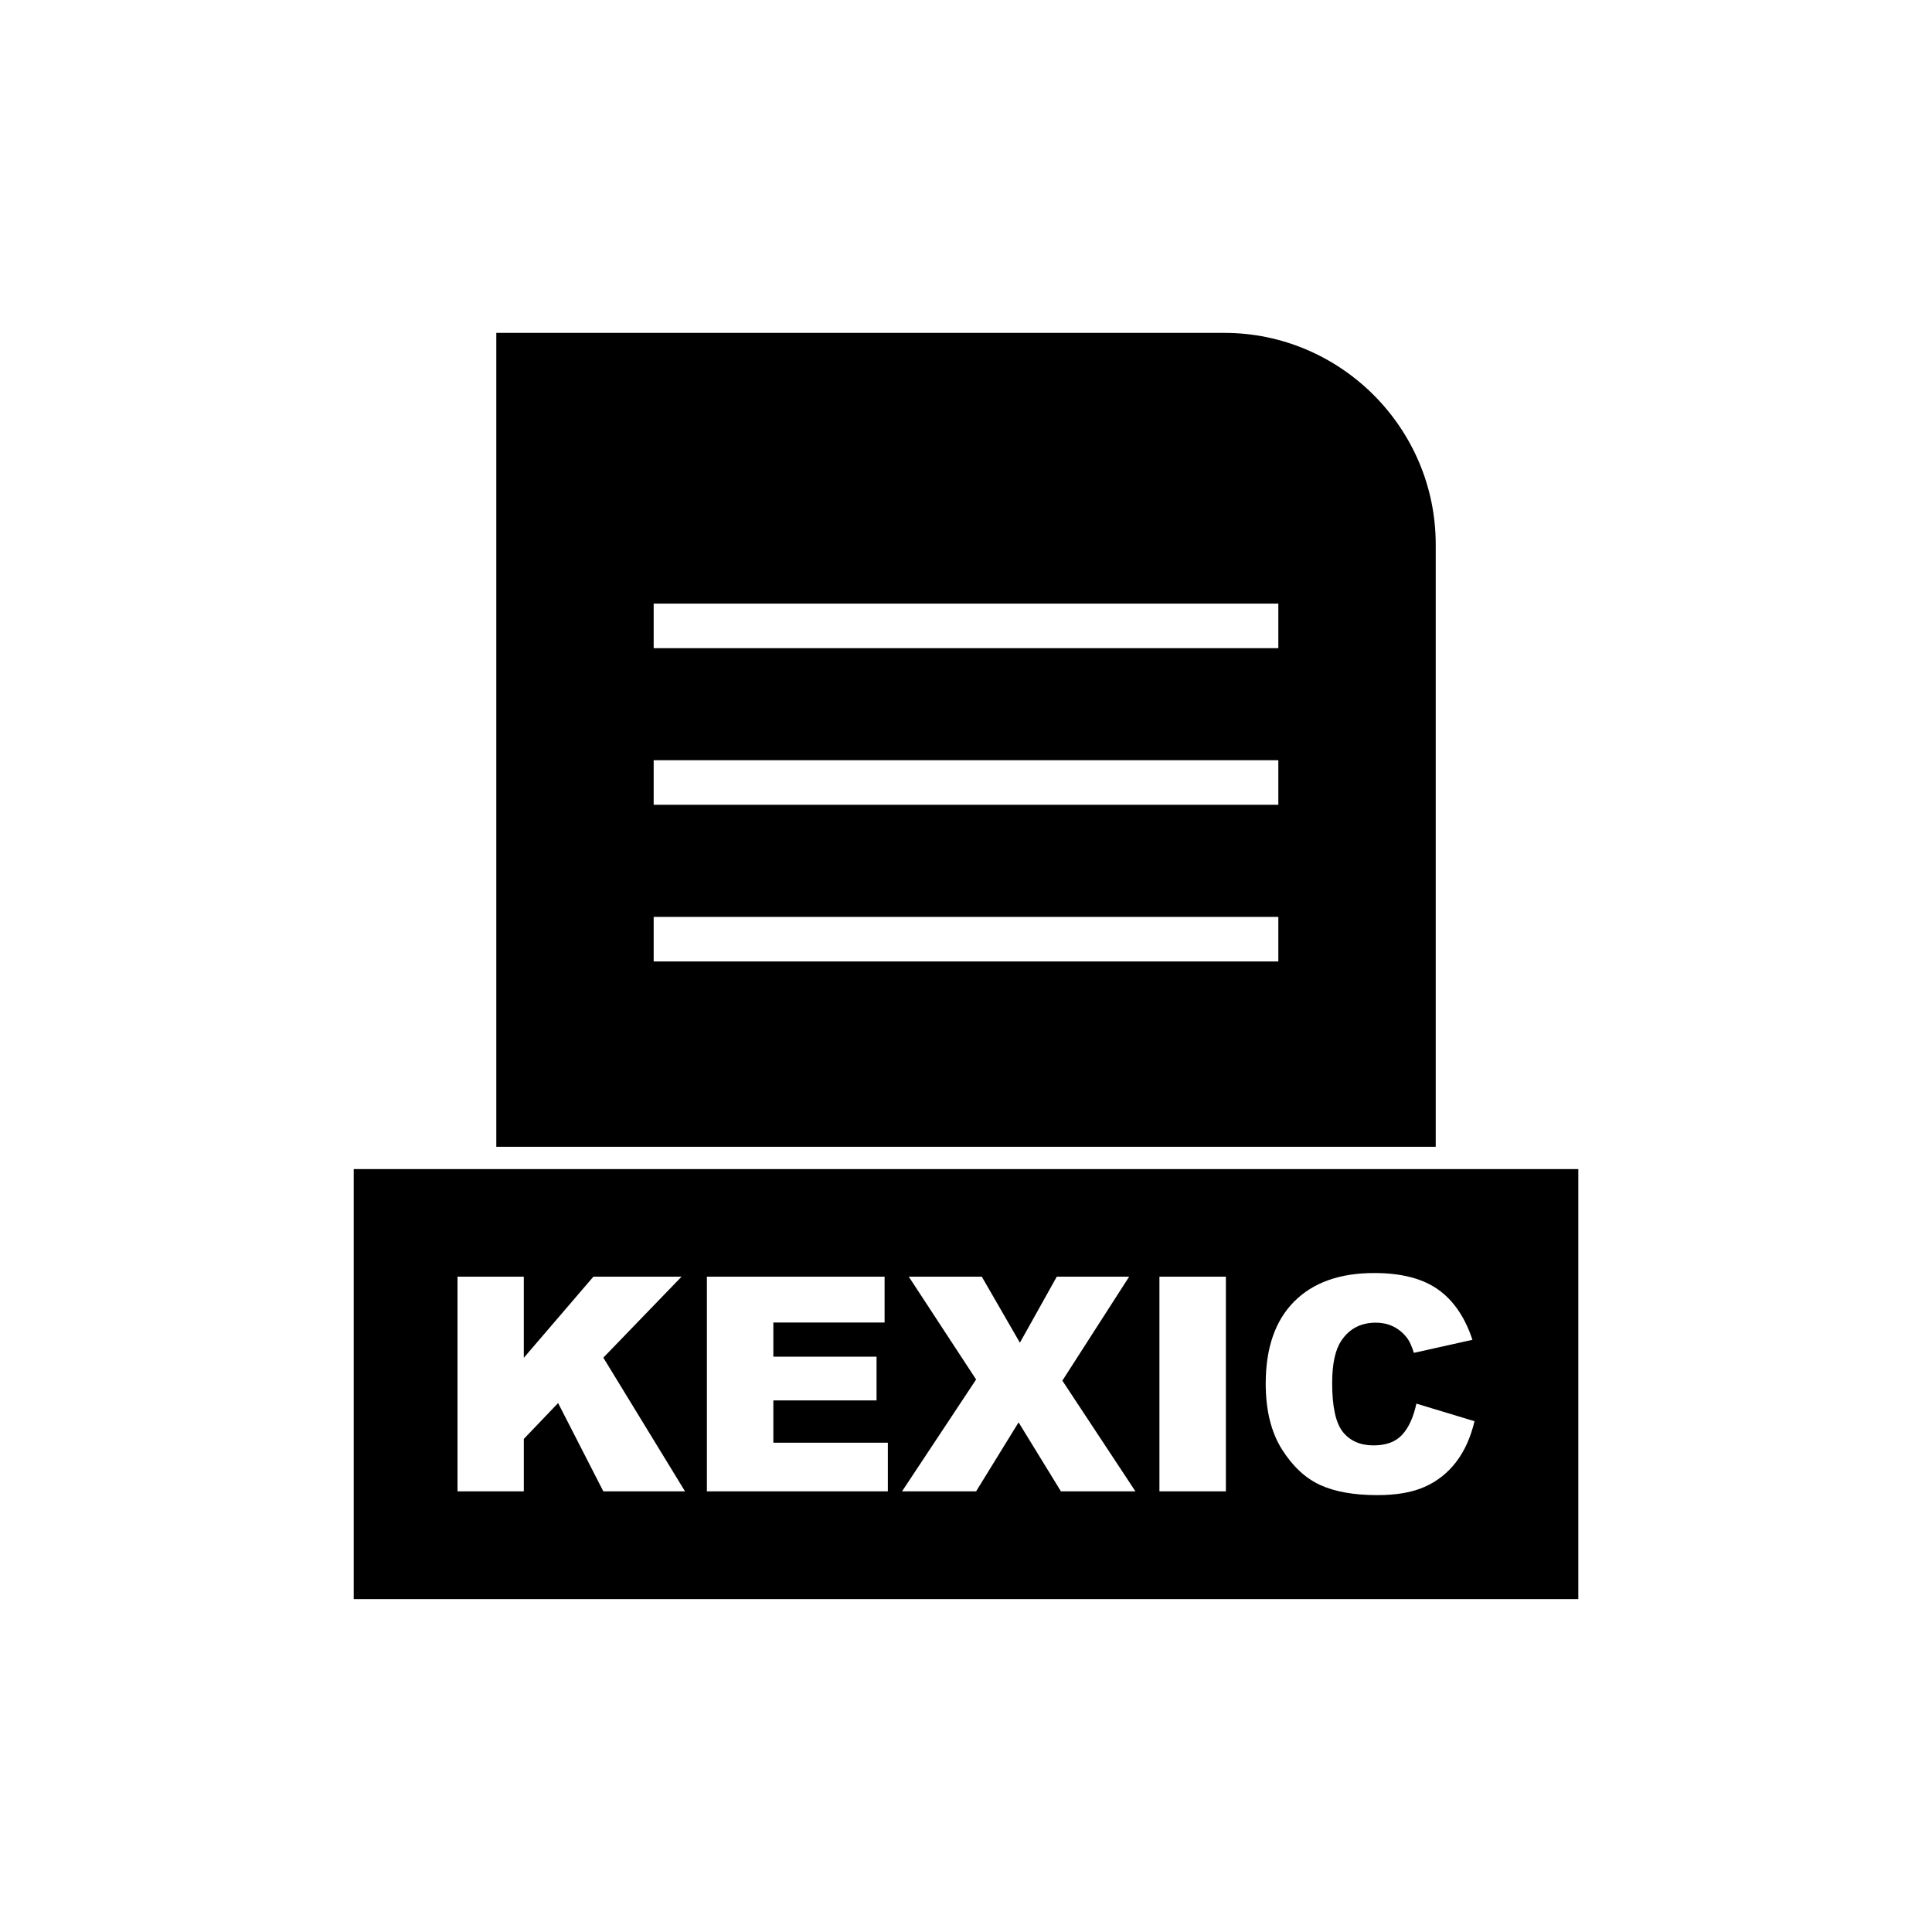 <?xml version="1.0" encoding="UTF-8"?>
<!-- Uploaded to: SVG Repo, www.svgrepo.com, Generator: SVG Repo Mixer Tools -->
<svg fill="#000000" width="800px" height="800px" version="1.1" viewBox="144 144 512 512" xmlns="http://www.w3.org/2000/svg">
 <g fill-rule="evenodd">
  <path d="m317.23 303.96h165.54v11.809h-165.54zm0 41.512h165.54v11.809h-165.54zm0 41.512h165.54v11.809h-165.54zm207.25 60.926v-159.66c0-15.414-6.301-29.426-16.457-39.578-10.152-10.152-24.164-16.457-39.578-16.457h-192.92v215.69h248.95z"/>
  <path d="m524.48 453.82h-286.74v113.95h324.53v-113.95zm-259.24 28.516h17.574v21.496l18.438-21.496h23.363l-20.727 21.457 21.652 35.43h-21.652l-11.984-23.402-9.086 9.508v13.895h-17.574v-56.883zm66.09 0h47.098v12.145h-29.48v9.047h27.348v11.602h-27.348v11.203h30.344v12.887h-47.957v-56.883zm53.508 0h19.352l10.094 17.496 9.773-17.496h19.176l-17.695 27.547 19.363 29.336h-19.746l-11.219-18.277-11.258 18.277h-19.629l19.629-29.641zm66.422 0h17.613v56.883h-17.613zm68.102 33.641 15.402 4.66c-1.031 4.316-2.66 7.922-4.887 10.82-2.227 2.902-4.992 5.086-8.289 6.555-3.297 1.484-7.496 2.211-12.582 2.211-6.184 0-11.246-0.902-15.152-2.688-3.922-1.801-7.312-4.965-10.16-9.496-2.836-4.531-4.266-10.316-4.266-17.375 0-9.418 2.504-16.66 7.508-21.707 5.008-5.059 12.094-7.59 21.242-7.59 7.164 0 12.793 1.445 16.898 4.344 4.106 2.898 7.152 7.352 9.137 13.352l-15.523 3.457c-0.543-1.734-1.113-3.008-1.707-3.812-0.98-1.336-2.184-2.371-3.602-3.098-1.43-0.727-3.019-1.086-4.781-1.086-3.973 0-7.031 1.602-9.152 4.809-1.602 2.383-2.41 6.117-2.41 11.219 0 6.316 0.969 10.637 2.875 12.98 1.922 2.344 4.609 3.512 8.066 3.512 3.363 0 5.906-0.941 7.629-2.836 1.723-1.879 2.969-4.621 3.75-8.227z"/>
 </g>
</svg>